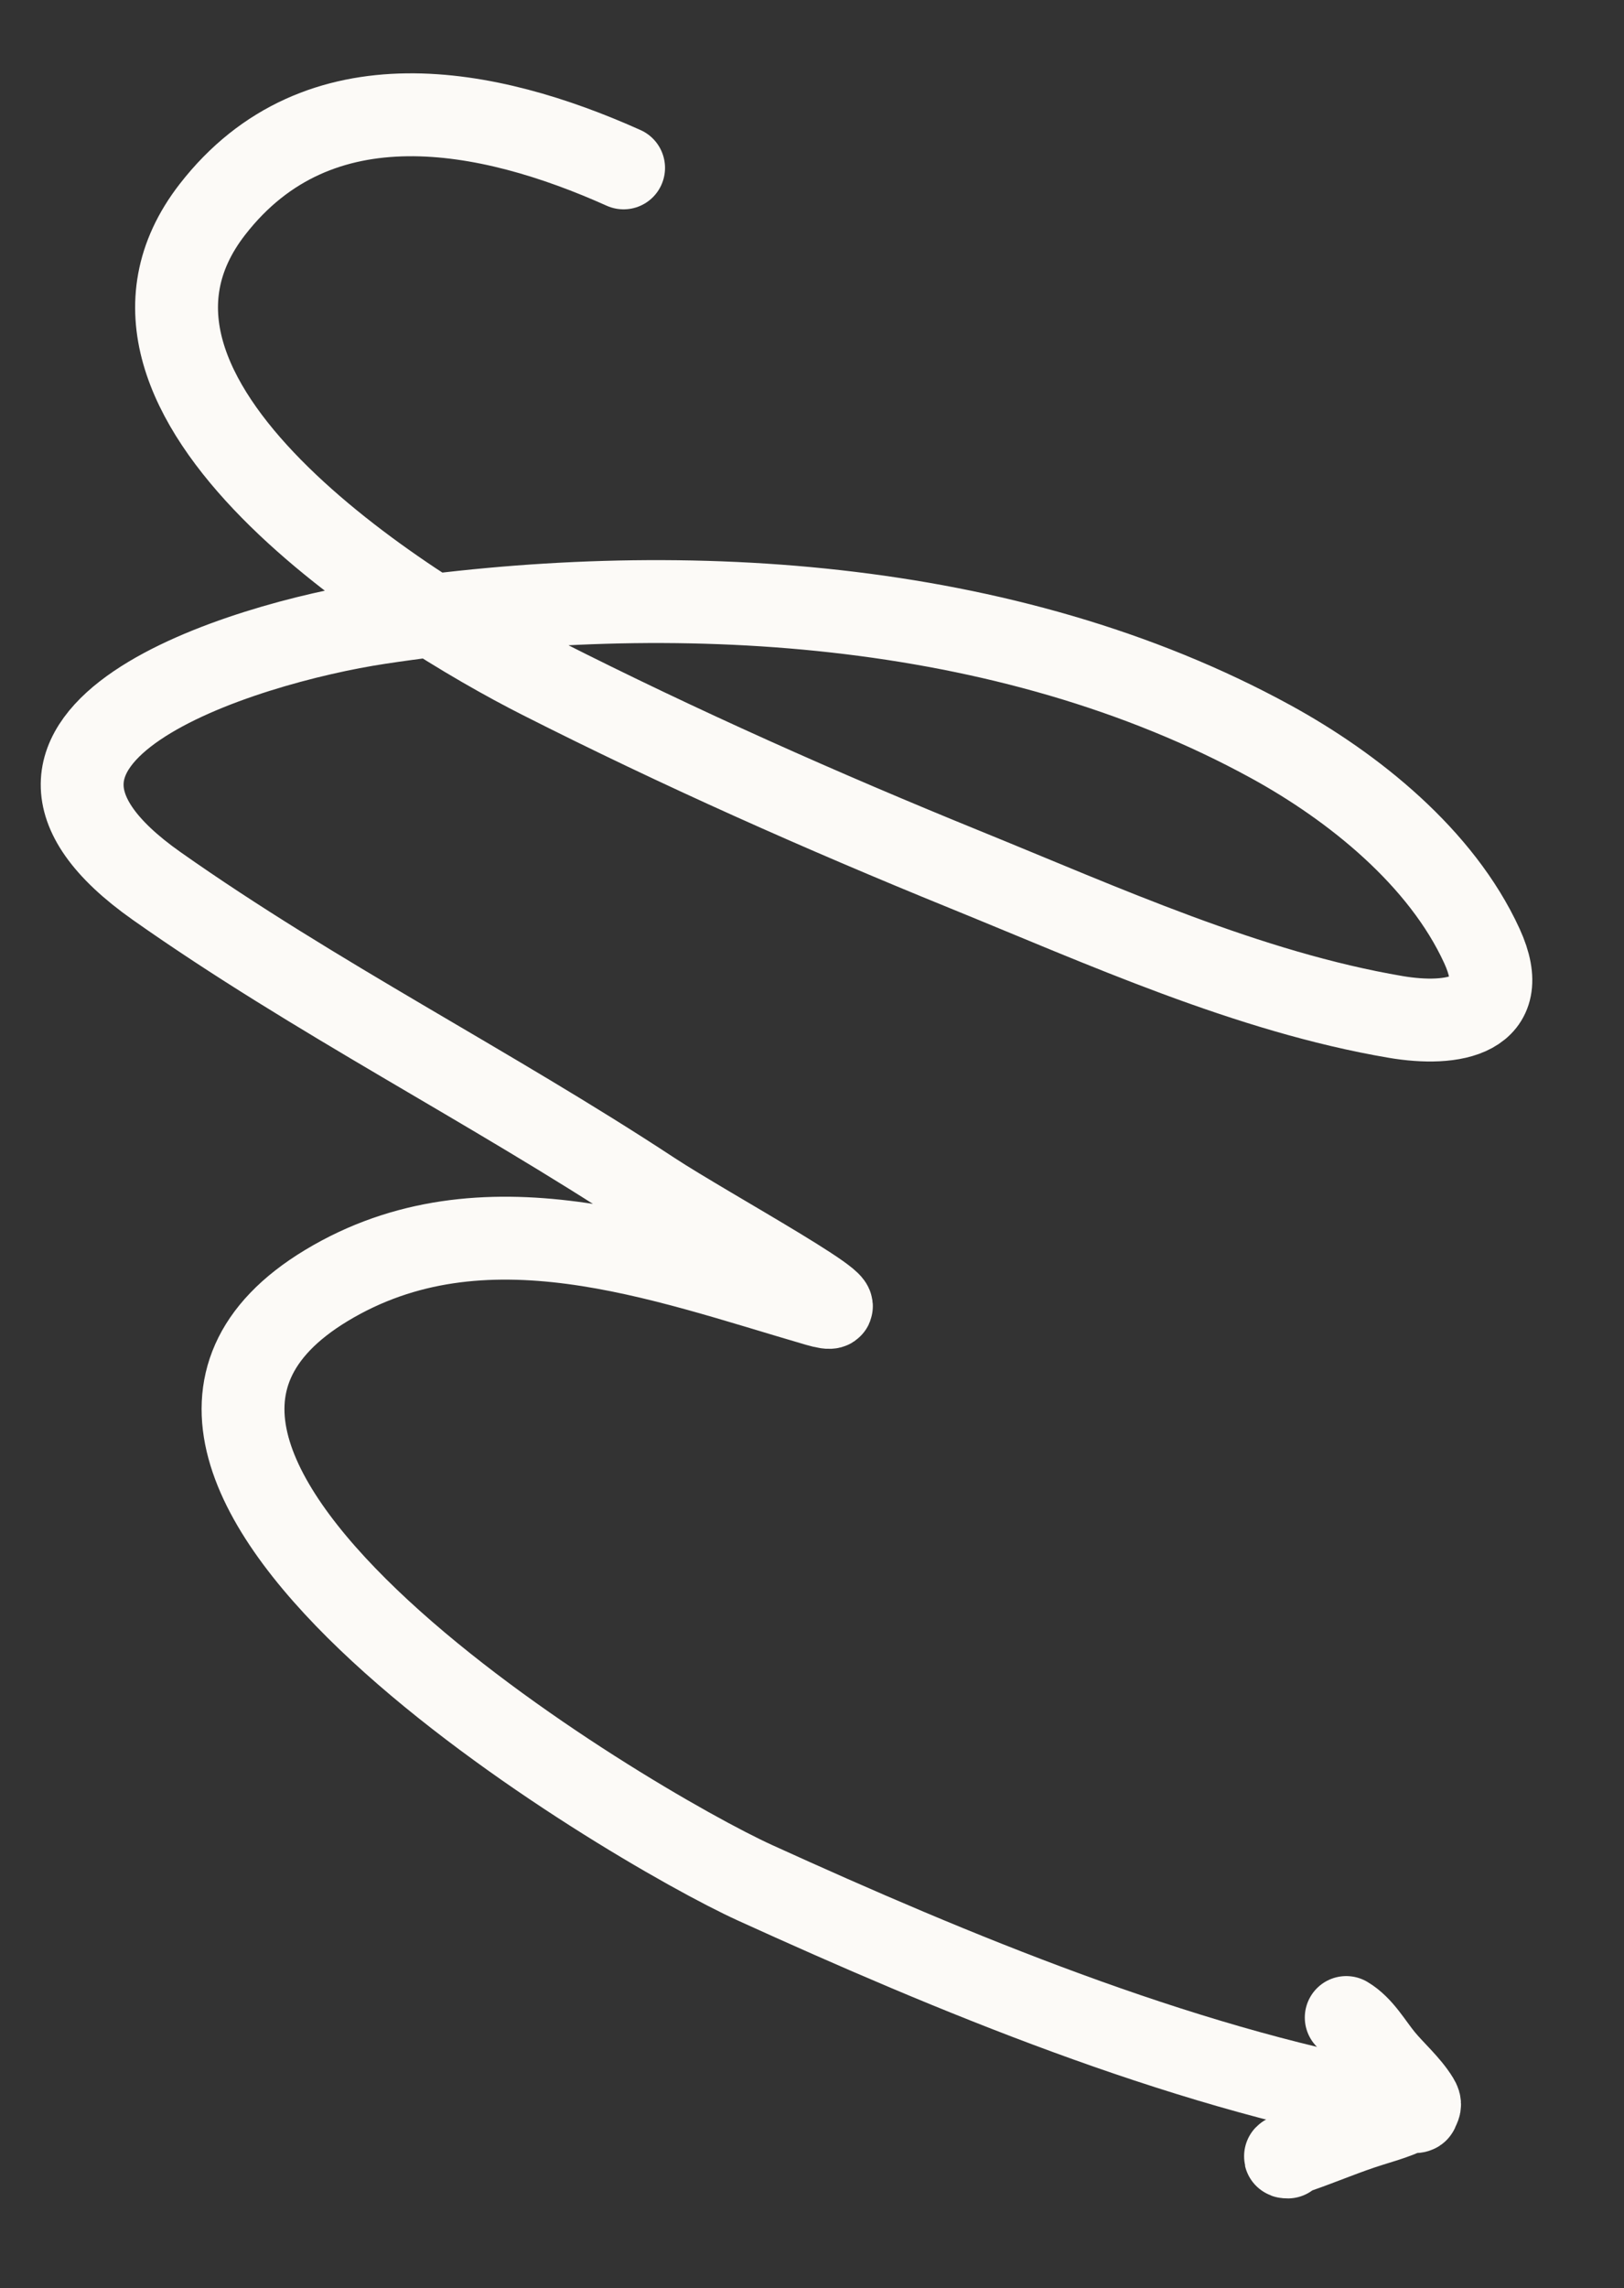 <?xml version="1.0" encoding="UTF-8"?> <svg xmlns="http://www.w3.org/2000/svg" width="98" height="138" viewBox="0 0 98 138" fill="none"><rect x="0" y="0" width="98" height="138" fill="#333333" stroke="none"/> <path d="M37.631 10.125C29.495 6.476 19.204 4.4 12.814 12.635C3.99 24.008 24.536 36.776 32.66 40.887C41.011 45.114 49.584 48.923 58.252 52.45C66.552 55.826 75.326 59.819 84.222 61.329C87.648 61.91 91.385 61.32 89.425 57.048C86.981 51.719 81.685 47.464 76.674 44.723C60.716 35.993 40.573 34.892 22.881 37.559C14.69 38.794 -3.438 44.343 9.447 53.428C19.017 60.175 29.558 65.495 39.339 71.926C42.701 74.137 53.193 79.825 49.33 78.701C39.934 75.969 29.145 71.826 19.698 77.526C1.493 88.512 37.961 110.09 45.572 113.552C57.498 118.977 70.985 124.582 83.945 126.949" stroke="#FCFAF7" stroke-width="5" stroke-linecap="round"></path> <path d="M81.238 121.673C82.185 122.237 82.762 123.314 83.453 124.149C84.128 124.965 84.993 125.704 85.551 126.609C85.754 126.94 85.647 126.991 85.532 127.284C85.492 127.387 85.215 127.334 85.133 127.345C84.883 127.379 84.643 127.507 84.412 127.599C83.858 127.819 83.287 127.985 82.718 128.162C81.24 128.621 79.811 129.237 78.349 129.744C78.258 129.776 77.18 130.089 77.714 130.082" stroke="#FCFAF7" stroke-width="5" stroke-linecap="round"></path> </svg> 